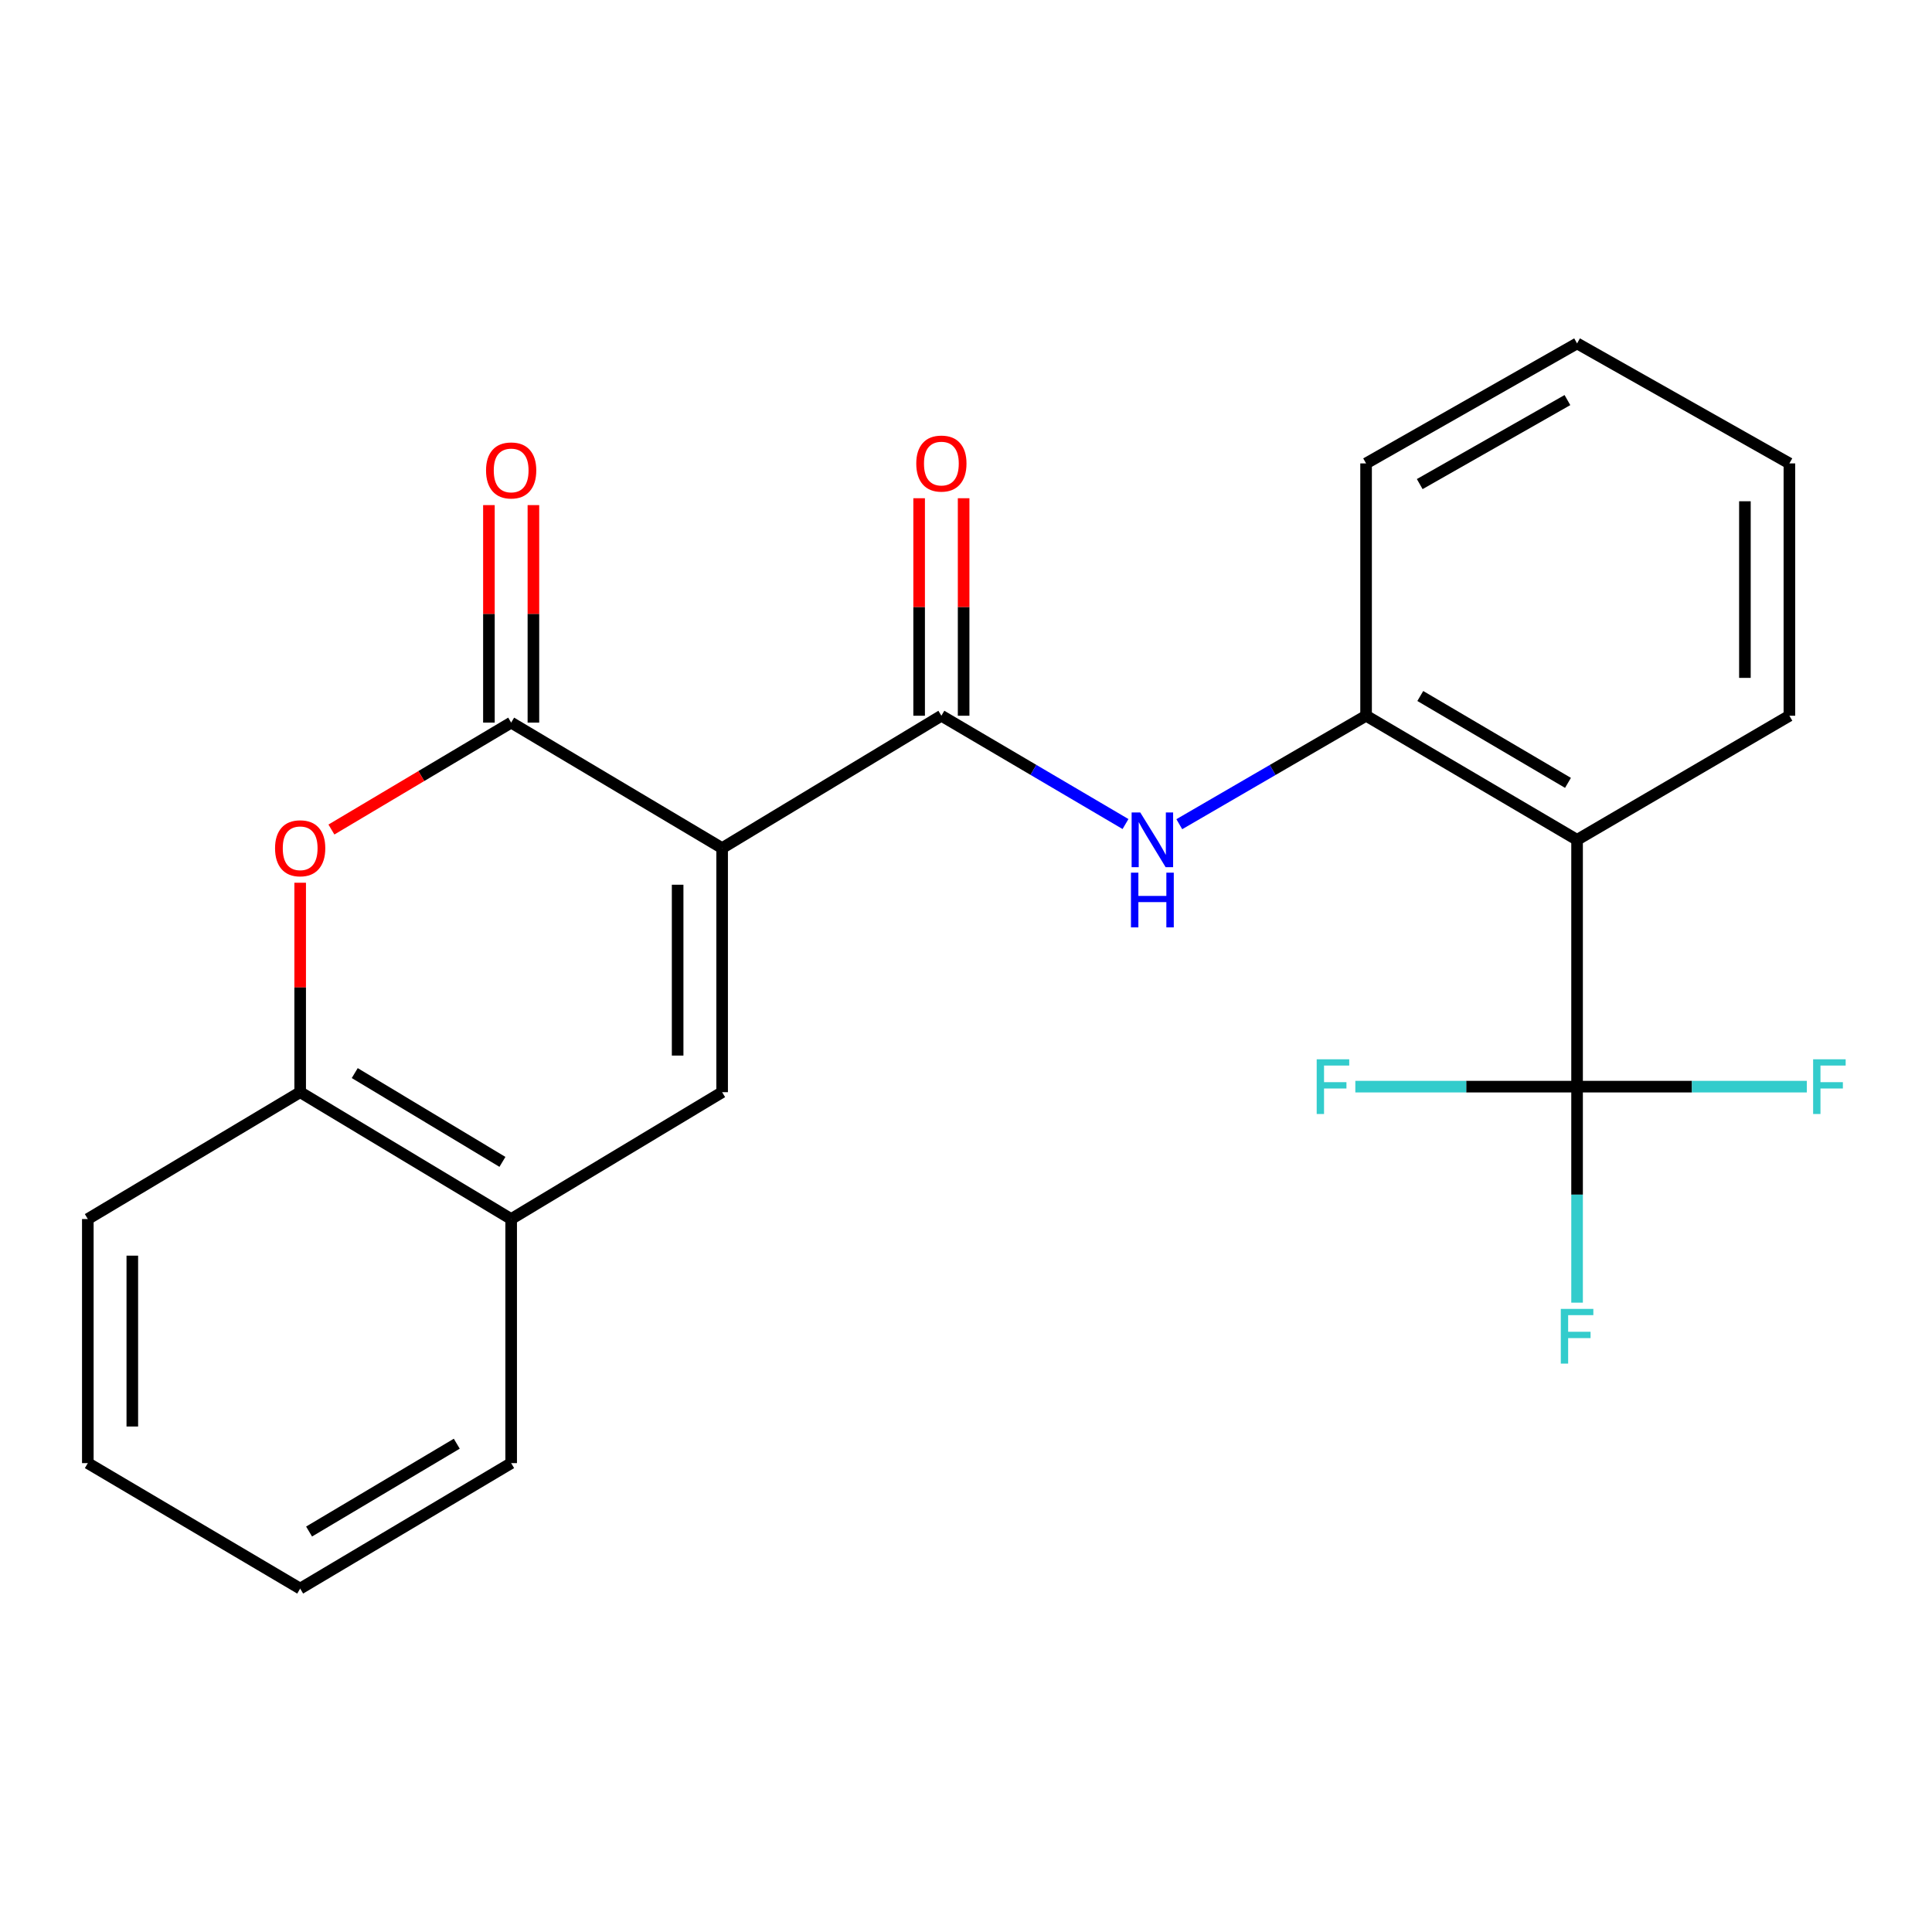 <?xml version='1.0' encoding='iso-8859-1'?>
<svg version='1.1' baseProfile='full'
              xmlns='http://www.w3.org/2000/svg'
                      xmlns:rdkit='http://www.rdkit.org/xml'
                      xmlns:xlink='http://www.w3.org/1999/xlink'
                  xml:space='preserve'
width='1000px' height='1000px' viewBox='0 0 1000 1000'>
<!-- END OF HEADER -->
<rect style='opacity:1.0;fill:#FFFFFF;stroke:none' width='1000' height='1000' x='0' y='0'> </rect>
<path class='bond-0' d='M 373.773,438.986 L 264.577,374.018' style='fill:none;fill-rule:evenodd;stroke:#000000;stroke-width:6px;stroke-linecap:butt;stroke-linejoin:miter;stroke-opacity:1' />
<path class='bond-1' d='M 373.773,438.986 L 487.256,370.461' style='fill:none;fill-rule:evenodd;stroke:#000000;stroke-width:6px;stroke-linecap:butt;stroke-linejoin:miter;stroke-opacity:1' />
<path class='bond-2' d='M 373.773,438.986 L 373.773,565.313' style='fill:none;fill-rule:evenodd;stroke:#000000;stroke-width:6px;stroke-linecap:butt;stroke-linejoin:miter;stroke-opacity:1' />
<path class='bond-2' d='M 350.744,457.935 L 350.744,546.364' style='fill:none;fill-rule:evenodd;stroke:#000000;stroke-width:6px;stroke-linecap:butt;stroke-linejoin:miter;stroke-opacity:1' />
<path class='bond-4' d='M 264.577,374.018 L 218.06,401.69' style='fill:none;fill-rule:evenodd;stroke:#000000;stroke-width:6px;stroke-linecap:butt;stroke-linejoin:miter;stroke-opacity:1' />
<path class='bond-4' d='M 218.06,401.69 L 171.544,429.362' style='fill:none;fill-rule:evenodd;stroke:#FF0000;stroke-width:6px;stroke-linecap:butt;stroke-linejoin:miter;stroke-opacity:1' />
<path class='bond-10' d='M 276.091,374.018 L 276.091,317.73' style='fill:none;fill-rule:evenodd;stroke:#000000;stroke-width:6px;stroke-linecap:butt;stroke-linejoin:miter;stroke-opacity:1' />
<path class='bond-10' d='M 276.091,317.73 L 276.091,261.442' style='fill:none;fill-rule:evenodd;stroke:#FF0000;stroke-width:6px;stroke-linecap:butt;stroke-linejoin:miter;stroke-opacity:1' />
<path class='bond-10' d='M 253.062,374.018 L 253.062,317.73' style='fill:none;fill-rule:evenodd;stroke:#000000;stroke-width:6px;stroke-linecap:butt;stroke-linejoin:miter;stroke-opacity:1' />
<path class='bond-10' d='M 253.062,317.73 L 253.062,261.442' style='fill:none;fill-rule:evenodd;stroke:#FF0000;stroke-width:6px;stroke-linecap:butt;stroke-linejoin:miter;stroke-opacity:1' />
<path class='bond-6' d='M 487.256,370.461 L 534.906,398.49' style='fill:none;fill-rule:evenodd;stroke:#000000;stroke-width:6px;stroke-linecap:butt;stroke-linejoin:miter;stroke-opacity:1' />
<path class='bond-6' d='M 534.906,398.49 L 582.557,426.519' style='fill:none;fill-rule:evenodd;stroke:#0000FF;stroke-width:6px;stroke-linecap:butt;stroke-linejoin:miter;stroke-opacity:1' />
<path class='bond-11' d='M 498.77,370.461 L 498.77,314.173' style='fill:none;fill-rule:evenodd;stroke:#000000;stroke-width:6px;stroke-linecap:butt;stroke-linejoin:miter;stroke-opacity:1' />
<path class='bond-11' d='M 498.77,314.173 L 498.77,257.885' style='fill:none;fill-rule:evenodd;stroke:#FF0000;stroke-width:6px;stroke-linecap:butt;stroke-linejoin:miter;stroke-opacity:1' />
<path class='bond-11' d='M 475.741,370.461 L 475.741,314.173' style='fill:none;fill-rule:evenodd;stroke:#000000;stroke-width:6px;stroke-linecap:butt;stroke-linejoin:miter;stroke-opacity:1' />
<path class='bond-11' d='M 475.741,314.173 L 475.741,257.885' style='fill:none;fill-rule:evenodd;stroke:#FF0000;stroke-width:6px;stroke-linecap:butt;stroke-linejoin:miter;stroke-opacity:1' />
<path class='bond-8' d='M 373.773,565.313 L 264.577,630.972' style='fill:none;fill-rule:evenodd;stroke:#000000;stroke-width:6px;stroke-linecap:butt;stroke-linejoin:miter;stroke-opacity:1' />
<path class='bond-3' d='M 816.291,562.447 L 816.291,434.7' style='fill:none;fill-rule:evenodd;stroke:#000000;stroke-width:6px;stroke-linecap:butt;stroke-linejoin:miter;stroke-opacity:1' />
<path class='bond-12' d='M 816.291,562.447 L 816.291,618.349' style='fill:none;fill-rule:evenodd;stroke:#000000;stroke-width:6px;stroke-linecap:butt;stroke-linejoin:miter;stroke-opacity:1' />
<path class='bond-12' d='M 816.291,618.349 L 816.291,674.251' style='fill:none;fill-rule:evenodd;stroke:#33CCCC;stroke-width:6px;stroke-linecap:butt;stroke-linejoin:miter;stroke-opacity:1' />
<path class='bond-13' d='M 816.291,562.447 L 758.904,562.447' style='fill:none;fill-rule:evenodd;stroke:#000000;stroke-width:6px;stroke-linecap:butt;stroke-linejoin:miter;stroke-opacity:1' />
<path class='bond-13' d='M 758.904,562.447 L 701.516,562.447' style='fill:none;fill-rule:evenodd;stroke:#33CCCC;stroke-width:6px;stroke-linecap:butt;stroke-linejoin:miter;stroke-opacity:1' />
<path class='bond-14' d='M 816.291,562.447 L 875.749,562.447' style='fill:none;fill-rule:evenodd;stroke:#000000;stroke-width:6px;stroke-linecap:butt;stroke-linejoin:miter;stroke-opacity:1' />
<path class='bond-14' d='M 875.749,562.447 L 935.206,562.447' style='fill:none;fill-rule:evenodd;stroke:#33CCCC;stroke-width:6px;stroke-linecap:butt;stroke-linejoin:miter;stroke-opacity:1' />
<path class='bond-23' d='M 155.367,456.904 L 155.367,511.108' style='fill:none;fill-rule:evenodd;stroke:#FF0000;stroke-width:6px;stroke-linecap:butt;stroke-linejoin:miter;stroke-opacity:1' />
<path class='bond-23' d='M 155.367,511.108 L 155.367,565.313' style='fill:none;fill-rule:evenodd;stroke:#000000;stroke-width:6px;stroke-linecap:butt;stroke-linejoin:miter;stroke-opacity:1' />
<path class='bond-5' d='M 816.291,434.7 L 707.081,370.461' style='fill:none;fill-rule:evenodd;stroke:#000000;stroke-width:6px;stroke-linecap:butt;stroke-linejoin:miter;stroke-opacity:1' />
<path class='bond-5' d='M 811.585,405.214 L 735.139,360.247' style='fill:none;fill-rule:evenodd;stroke:#000000;stroke-width:6px;stroke-linecap:butt;stroke-linejoin:miter;stroke-opacity:1' />
<path class='bond-15' d='M 816.291,434.7 L 926.191,370.461' style='fill:none;fill-rule:evenodd;stroke:#000000;stroke-width:6px;stroke-linecap:butt;stroke-linejoin:miter;stroke-opacity:1' />
<path class='bond-7' d='M 610.403,426.605 L 658.742,398.533' style='fill:none;fill-rule:evenodd;stroke:#0000FF;stroke-width:6px;stroke-linecap:butt;stroke-linejoin:miter;stroke-opacity:1' />
<path class='bond-7' d='M 658.742,398.533 L 707.081,370.461' style='fill:none;fill-rule:evenodd;stroke:#000000;stroke-width:6px;stroke-linecap:butt;stroke-linejoin:miter;stroke-opacity:1' />
<path class='bond-16' d='M 707.081,370.461 L 707.081,239.86' style='fill:none;fill-rule:evenodd;stroke:#000000;stroke-width:6px;stroke-linecap:butt;stroke-linejoin:miter;stroke-opacity:1' />
<path class='bond-9' d='M 264.577,630.972 L 155.367,565.313' style='fill:none;fill-rule:evenodd;stroke:#000000;stroke-width:6px;stroke-linecap:butt;stroke-linejoin:miter;stroke-opacity:1' />
<path class='bond-9' d='M 260.061,601.386 L 183.615,555.425' style='fill:none;fill-rule:evenodd;stroke:#000000;stroke-width:6px;stroke-linecap:butt;stroke-linejoin:miter;stroke-opacity:1' />
<path class='bond-17' d='M 264.577,630.972 L 264.577,757.312' style='fill:none;fill-rule:evenodd;stroke:#000000;stroke-width:6px;stroke-linecap:butt;stroke-linejoin:miter;stroke-opacity:1' />
<path class='bond-18' d='M 155.367,565.313 L 45.455,630.972' style='fill:none;fill-rule:evenodd;stroke:#000000;stroke-width:6px;stroke-linecap:butt;stroke-linejoin:miter;stroke-opacity:1' />
<path class='bond-25' d='M 926.191,370.461 L 926.191,239.86' style='fill:none;fill-rule:evenodd;stroke:#000000;stroke-width:6px;stroke-linecap:butt;stroke-linejoin:miter;stroke-opacity:1' />
<path class='bond-25' d='M 903.162,350.871 L 903.162,259.451' style='fill:none;fill-rule:evenodd;stroke:#000000;stroke-width:6px;stroke-linecap:butt;stroke-linejoin:miter;stroke-opacity:1' />
<path class='bond-20' d='M 707.081,239.86 L 816.291,177.746' style='fill:none;fill-rule:evenodd;stroke:#000000;stroke-width:6px;stroke-linecap:butt;stroke-linejoin:miter;stroke-opacity:1' />
<path class='bond-20' d='M 734.848,250.561 L 811.295,207.081' style='fill:none;fill-rule:evenodd;stroke:#000000;stroke-width:6px;stroke-linecap:butt;stroke-linejoin:miter;stroke-opacity:1' />
<path class='bond-21' d='M 264.577,757.312 L 155.367,822.254' style='fill:none;fill-rule:evenodd;stroke:#000000;stroke-width:6px;stroke-linecap:butt;stroke-linejoin:miter;stroke-opacity:1' />
<path class='bond-21' d='M 236.425,747.26 L 159.978,792.719' style='fill:none;fill-rule:evenodd;stroke:#000000;stroke-width:6px;stroke-linecap:butt;stroke-linejoin:miter;stroke-opacity:1' />
<path class='bond-24' d='M 45.455,630.972 L 45.455,757.312' style='fill:none;fill-rule:evenodd;stroke:#000000;stroke-width:6px;stroke-linecap:butt;stroke-linejoin:miter;stroke-opacity:1' />
<path class='bond-24' d='M 68.484,649.923 L 68.484,738.361' style='fill:none;fill-rule:evenodd;stroke:#000000;stroke-width:6px;stroke-linecap:butt;stroke-linejoin:miter;stroke-opacity:1' />
<path class='bond-19' d='M 926.191,239.86 L 816.291,177.746' style='fill:none;fill-rule:evenodd;stroke:#000000;stroke-width:6px;stroke-linecap:butt;stroke-linejoin:miter;stroke-opacity:1' />
<path class='bond-22' d='M 155.367,822.254 L 45.455,757.312' style='fill:none;fill-rule:evenodd;stroke:#000000;stroke-width:6px;stroke-linecap:butt;stroke-linejoin:miter;stroke-opacity:1' />
<path  class='atom-5' d='M 142.367 439.066
Q 142.367 432.266, 145.727 428.466
Q 149.087 424.666, 155.367 424.666
Q 161.647 424.666, 165.007 428.466
Q 168.367 432.266, 168.367 439.066
Q 168.367 445.946, 164.967 449.866
Q 161.567 453.746, 155.367 453.746
Q 149.127 453.746, 145.727 449.866
Q 142.367 445.986, 142.367 439.066
M 155.367 450.546
Q 159.687 450.546, 162.007 447.666
Q 164.367 444.746, 164.367 439.066
Q 164.367 433.506, 162.007 430.706
Q 159.687 427.866, 155.367 427.866
Q 151.047 427.866, 148.687 430.666
Q 146.367 433.466, 146.367 439.066
Q 146.367 444.786, 148.687 447.666
Q 151.047 450.546, 155.367 450.546
' fill='#FF0000'/>
<path  class='atom-7' d='M 590.205 420.54
L 599.485 435.54
Q 600.405 437.02, 601.885 439.7
Q 603.365 442.38, 603.445 442.54
L 603.445 420.54
L 607.205 420.54
L 607.205 448.86
L 603.325 448.86
L 593.365 432.46
Q 592.205 430.54, 590.965 428.34
Q 589.765 426.14, 589.405 425.46
L 589.405 448.86
L 585.725 448.86
L 585.725 420.54
L 590.205 420.54
' fill='#0000FF'/>
<path  class='atom-7' d='M 585.385 451.692
L 589.225 451.692
L 589.225 463.732
L 603.705 463.732
L 603.705 451.692
L 607.545 451.692
L 607.545 480.012
L 603.705 480.012
L 603.705 466.932
L 589.225 466.932
L 589.225 480.012
L 585.385 480.012
L 585.385 451.692
' fill='#0000FF'/>
<path  class='atom-11' d='M 251.577 243.497
Q 251.577 236.697, 254.937 232.897
Q 258.297 229.097, 264.577 229.097
Q 270.857 229.097, 274.217 232.897
Q 277.577 236.697, 277.577 243.497
Q 277.577 250.377, 274.177 254.297
Q 270.777 258.177, 264.577 258.177
Q 258.337 258.177, 254.937 254.297
Q 251.577 250.417, 251.577 243.497
M 264.577 254.977
Q 268.897 254.977, 271.217 252.097
Q 273.577 249.177, 273.577 243.497
Q 273.577 237.937, 271.217 235.137
Q 268.897 232.297, 264.577 232.297
Q 260.257 232.297, 257.897 235.097
Q 255.577 237.897, 255.577 243.497
Q 255.577 249.217, 257.897 252.097
Q 260.257 254.977, 264.577 254.977
' fill='#FF0000'/>
<path  class='atom-12' d='M 474.256 239.94
Q 474.256 233.14, 477.616 229.34
Q 480.976 225.54, 487.256 225.54
Q 493.536 225.54, 496.896 229.34
Q 500.256 233.14, 500.256 239.94
Q 500.256 246.82, 496.856 250.74
Q 493.456 254.62, 487.256 254.62
Q 481.016 254.62, 477.616 250.74
Q 474.256 246.86, 474.256 239.94
M 487.256 251.42
Q 491.576 251.42, 493.896 248.54
Q 496.256 245.62, 496.256 239.94
Q 496.256 234.38, 493.896 231.58
Q 491.576 228.74, 487.256 228.74
Q 482.936 228.74, 480.576 231.54
Q 478.256 234.34, 478.256 239.94
Q 478.256 245.66, 480.576 248.54
Q 482.936 251.42, 487.256 251.42
' fill='#FF0000'/>
<path  class='atom-13' d='M 807.871 677.481
L 824.711 677.481
L 824.711 680.721
L 811.671 680.721
L 811.671 689.321
L 823.271 689.321
L 823.271 692.601
L 811.671 692.601
L 811.671 705.801
L 807.871 705.801
L 807.871 677.481
' fill='#33CCCC'/>
<path  class='atom-14' d='M 681.518 548.287
L 698.358 548.287
L 698.358 551.527
L 685.318 551.527
L 685.318 560.127
L 696.918 560.127
L 696.918 563.407
L 685.318 563.407
L 685.318 576.607
L 681.518 576.607
L 681.518 548.287
' fill='#33CCCC'/>
<path  class='atom-15' d='M 938.471 548.287
L 955.311 548.287
L 955.311 551.527
L 942.271 551.527
L 942.271 560.127
L 953.871 560.127
L 953.871 563.407
L 942.271 563.407
L 942.271 576.607
L 938.471 576.607
L 938.471 548.287
' fill='#33CCCC'/>
</svg>
